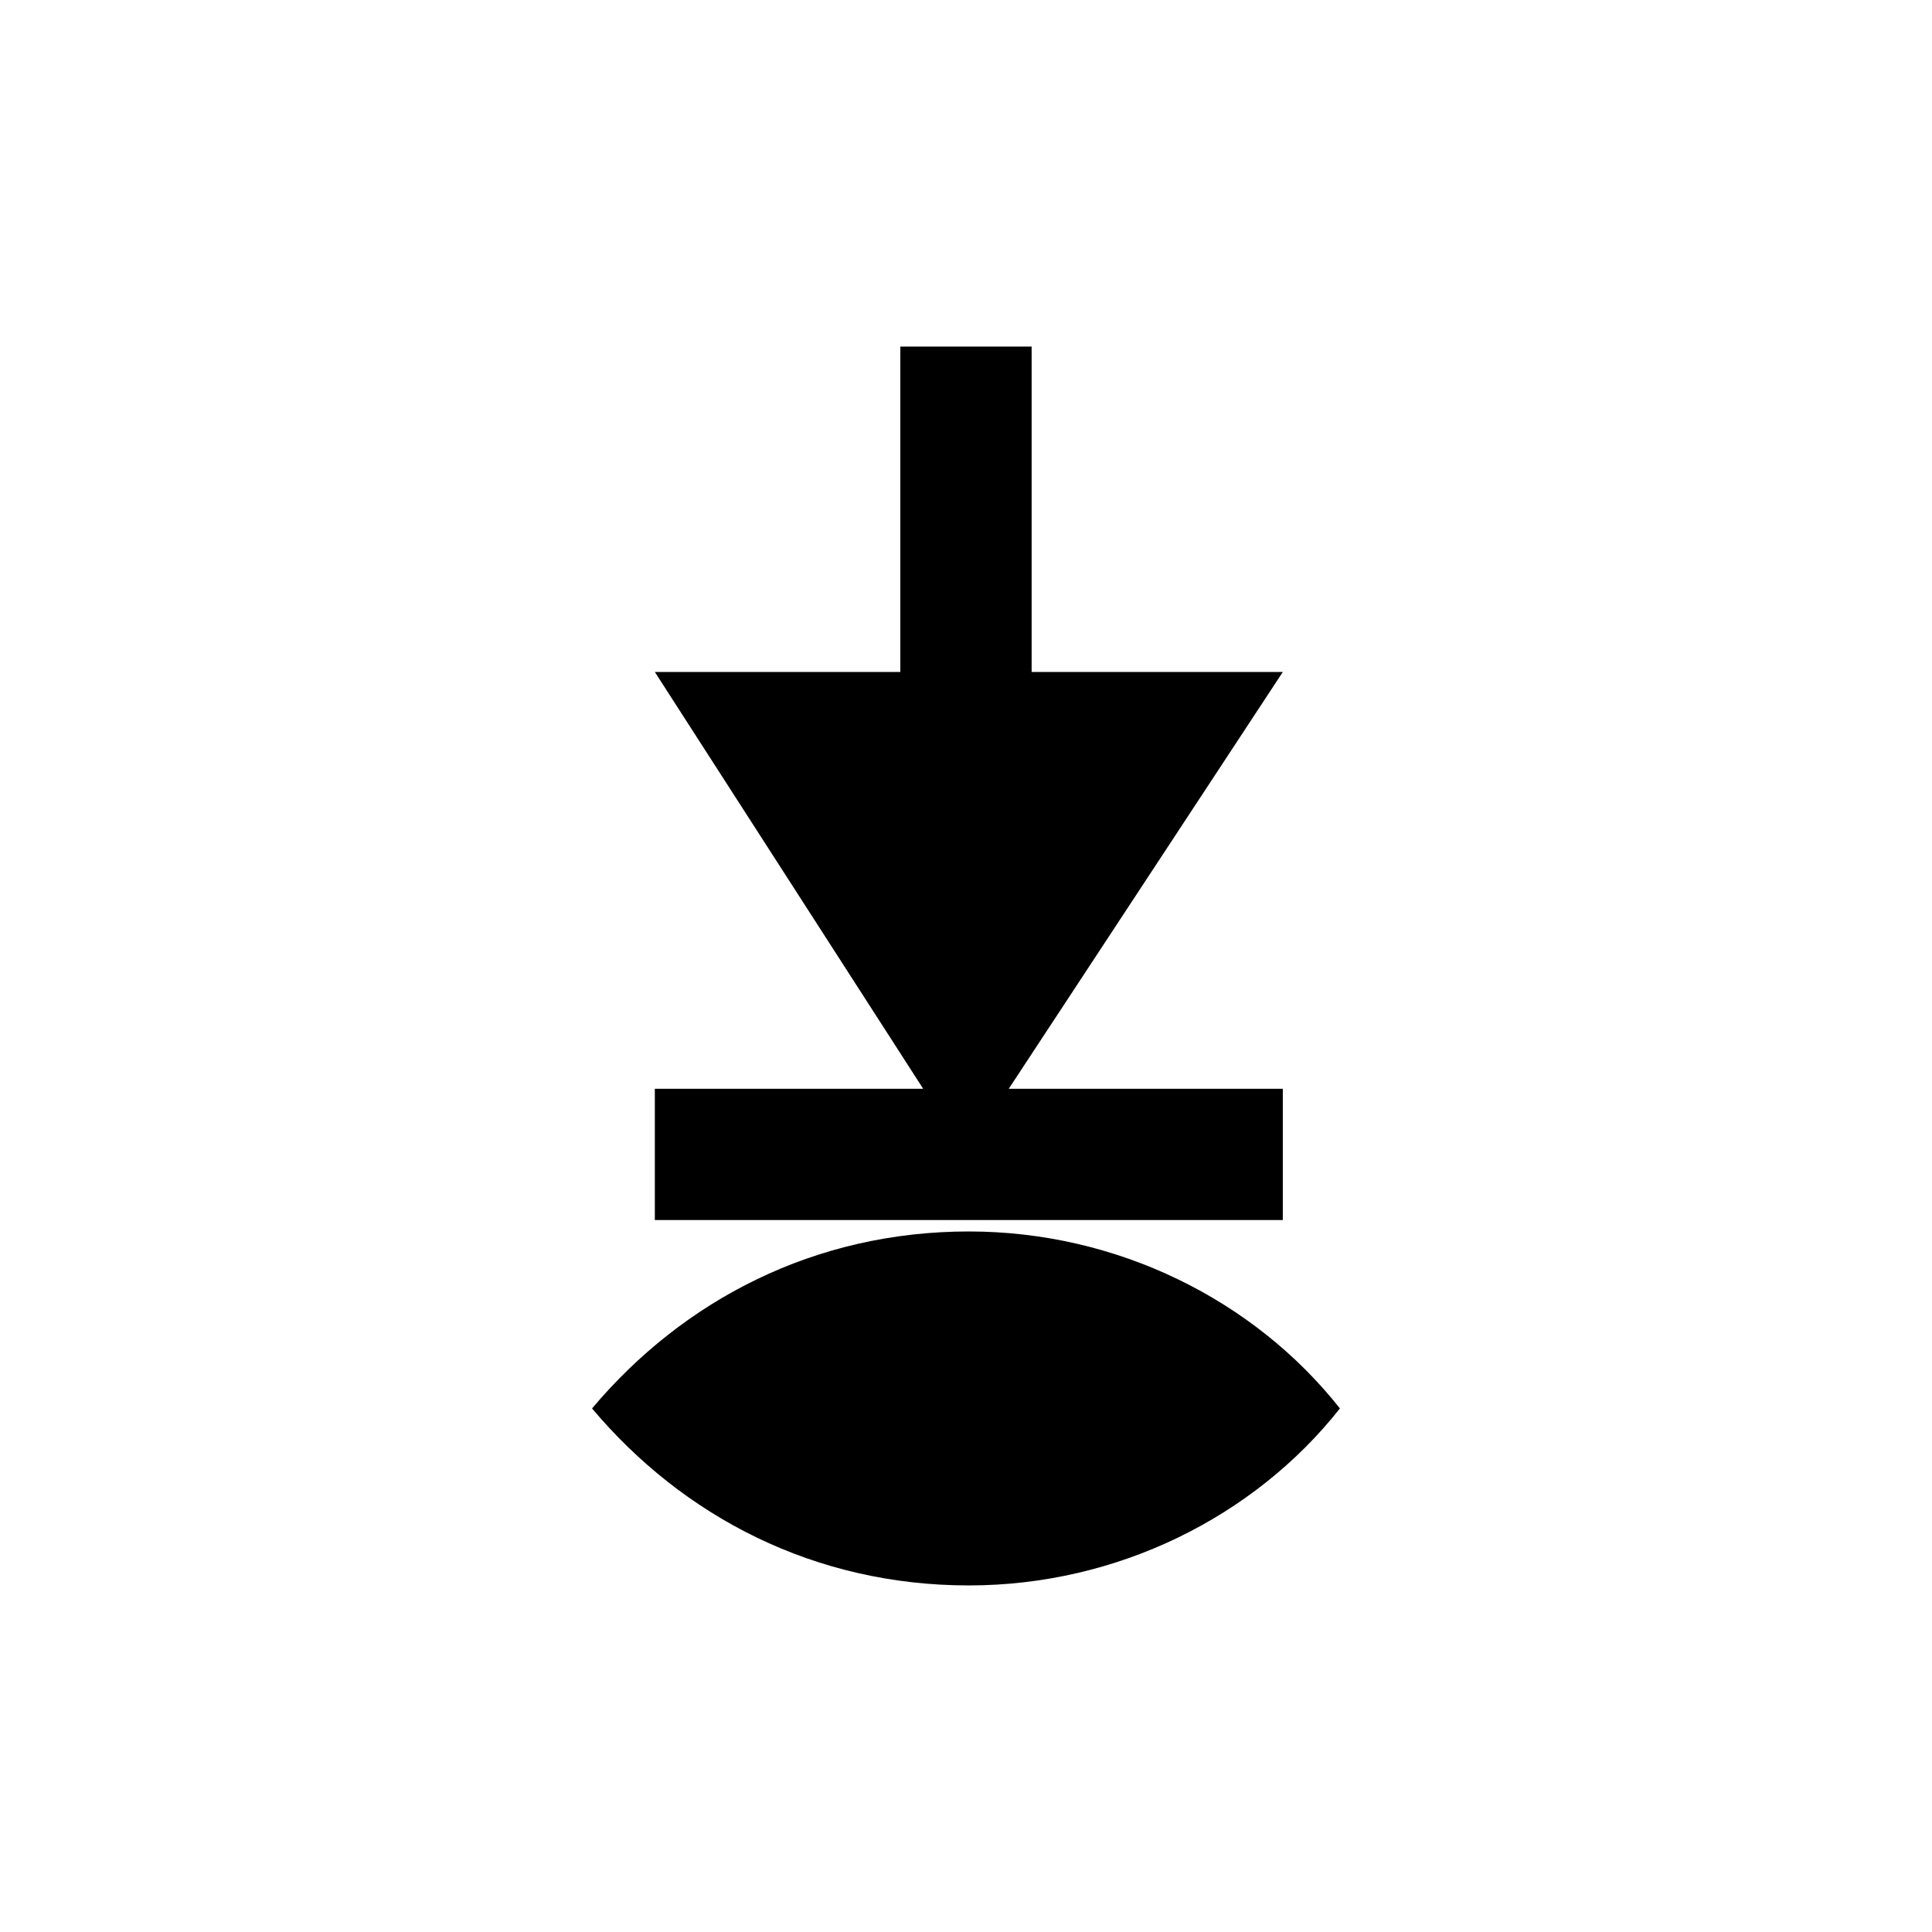 <?xml version="1.0" encoding="UTF-8"?>
<!-- Uploaded to: ICON Repo, www.svgrepo.com, Generator: ICON Repo Mixer Tools -->
<svg fill="#000000" width="800px" height="800px" version="1.1" viewBox="144 144 512 512" xmlns="http://www.w3.org/2000/svg">
 <g>
  <path d="m400.75 470.35c39.336 0 75.648 18.156 98.34 46.902-22.695 28.746-59.004 46.902-98.34 46.902-40.848 0-75.648-18.156-99.855-46.902 24.207-28.746 59.004-46.902 99.855-46.902z" fill-rule="evenodd"/>
  <path d="m483.96 322.08h-66.566v-86.238h-34.797v86.238h-65.059l71.109 110.45h-71.109v34.797h166.42v-34.797h-72.621z"/>
 </g>
</svg>